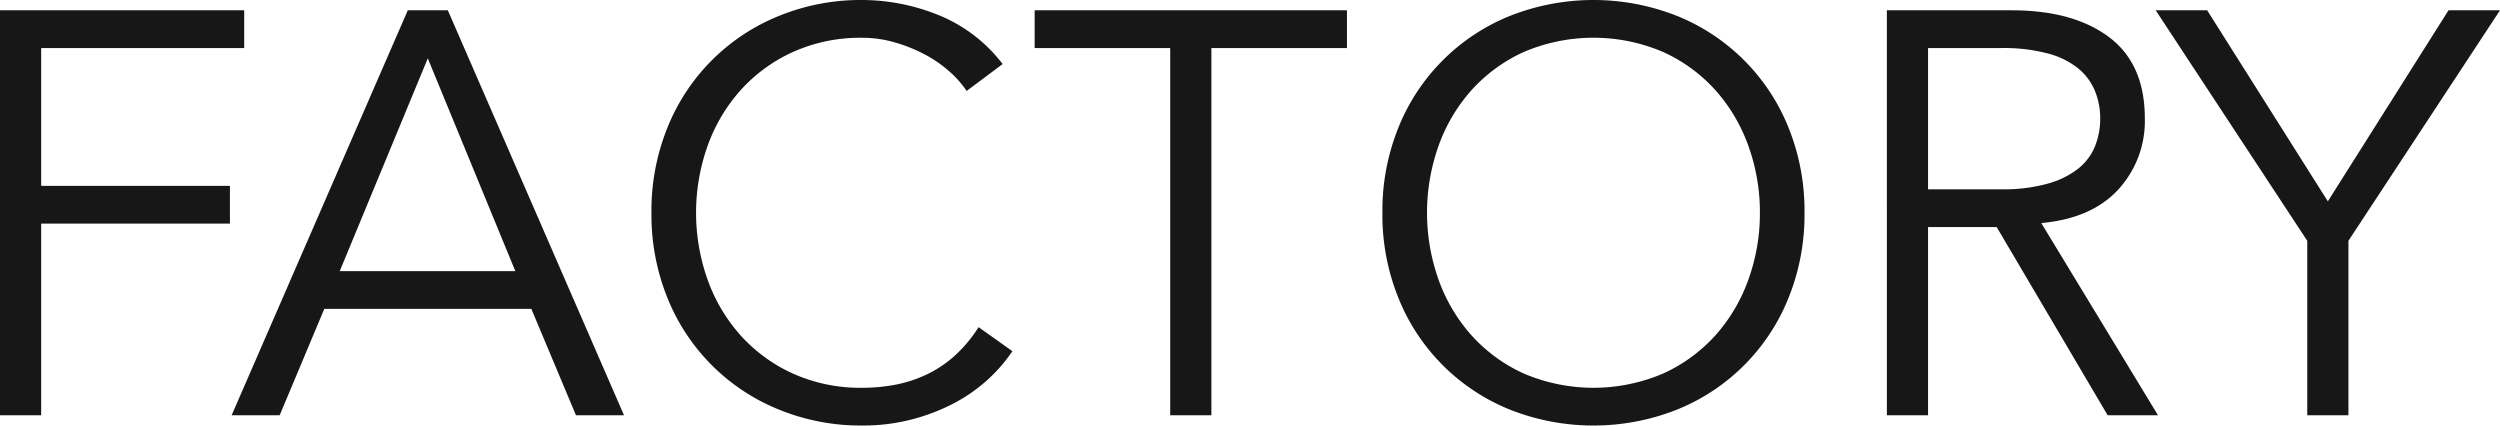 <svg xmlns="http://www.w3.org/2000/svg" width="502.665" height="85.56" viewBox="0 0 502.665 85.56"><path d="M266.225,115h-8.28V33.58h49.1v7.59H266.225V68.885h37.95v7.59h-37.95Zm60.03-28.98H361.56l-17.6-42.78ZM314.18,115h-9.66l35.42-81.42h8.05L383.41,115h-9.66l-8.97-21.39H323.15ZM461.5,102.12a31.546,31.546,0,0,1-5.117,5.865,32.359,32.359,0,0,1-6.957,4.772,39.676,39.676,0,0,1-8.453,3.162,39,39,0,0,1-9.6,1.15,43.535,43.535,0,0,1-16.847-3.22A40.411,40.411,0,0,1,392.15,91.425a44.576,44.576,0,0,1-3.22-17.135,44.576,44.576,0,0,1,3.22-17.135A40.411,40.411,0,0,1,414.518,34.73a43.535,43.535,0,0,1,16.847-3.22,41.151,41.151,0,0,1,15.18,2.99,30.611,30.611,0,0,1,12.995,9.89L452.3,49.8a19.728,19.728,0,0,0-3.45-3.91,25.107,25.107,0,0,0-5-3.45,31.019,31.019,0,0,0-6.038-2.415,23.345,23.345,0,0,0-6.44-.92,33.017,33.017,0,0,0-14.03,2.875,31.848,31.848,0,0,0-10.522,7.705A33.9,33.9,0,0,0,400.2,60.893a40.17,40.17,0,0,0,0,26.795A33.9,33.9,0,0,0,406.813,98.9a31.848,31.848,0,0,0,10.522,7.705,33.017,33.017,0,0,0,14.03,2.875,35.607,35.607,0,0,0,6.383-.575,26.51,26.51,0,0,0,6.21-1.955,23.457,23.457,0,0,0,5.75-3.737,27.74,27.74,0,0,0,5-5.923ZM501.515,115h-8.28V41.17H465.98V33.58h62.79v7.59H501.515ZM611.8,74.29a39.214,39.214,0,0,0-2.3-13.4,33.9,33.9,0,0,0-6.612-11.213,31.848,31.848,0,0,0-10.523-7.705,35.671,35.671,0,0,0-28.06,0,31.848,31.848,0,0,0-10.522,7.705,33.9,33.9,0,0,0-6.613,11.213,40.17,40.17,0,0,0,0,26.795A33.9,33.9,0,0,0,553.783,98.9a31.848,31.848,0,0,0,10.522,7.705,35.671,35.671,0,0,0,28.06,0A31.848,31.848,0,0,0,602.888,98.9,33.9,33.9,0,0,0,609.5,87.688,39.214,39.214,0,0,0,611.8,74.29Zm8.97,0a44.576,44.576,0,0,1-3.22,17.135,40.411,40.411,0,0,1-22.367,22.425,45.684,45.684,0,0,1-33.7,0A40.411,40.411,0,0,1,539.12,91.425,44.576,44.576,0,0,1,535.9,74.29a44.576,44.576,0,0,1,3.22-17.135A40.411,40.411,0,0,1,561.487,34.73a45.684,45.684,0,0,1,33.7,0A40.411,40.411,0,0,1,617.55,57.155,44.576,44.576,0,0,1,620.77,74.29Zm24.84-4.715h14.72a33.116,33.116,0,0,0,9.372-1.15,17.413,17.413,0,0,0,6.153-3.048,11.121,11.121,0,0,0,3.335-4.485,14.878,14.878,0,0,0,1.035-5.577,14.571,14.571,0,0,0-1.035-5.463,11.56,11.56,0,0,0-3.335-4.543,16.22,16.22,0,0,0-6.153-3.047,34.761,34.761,0,0,0-9.372-1.093H645.61Zm0,45.425h-8.28V33.58H662.4q12.42,0,19.608,5.4t7.188,16.33a20.348,20.348,0,0,1-5.348,14.317Q678.5,75.44,668.38,76.36L691.84,115H681.72L659.41,77.165h-13.8Zm84.525,0h-8.28V79.925L691.38,33.58h10.35l24.265,38.41L750.26,33.58h10.35L730.135,79.925Z" transform="translate(-257.945 -31.51)" fill="#171717"/></svg>